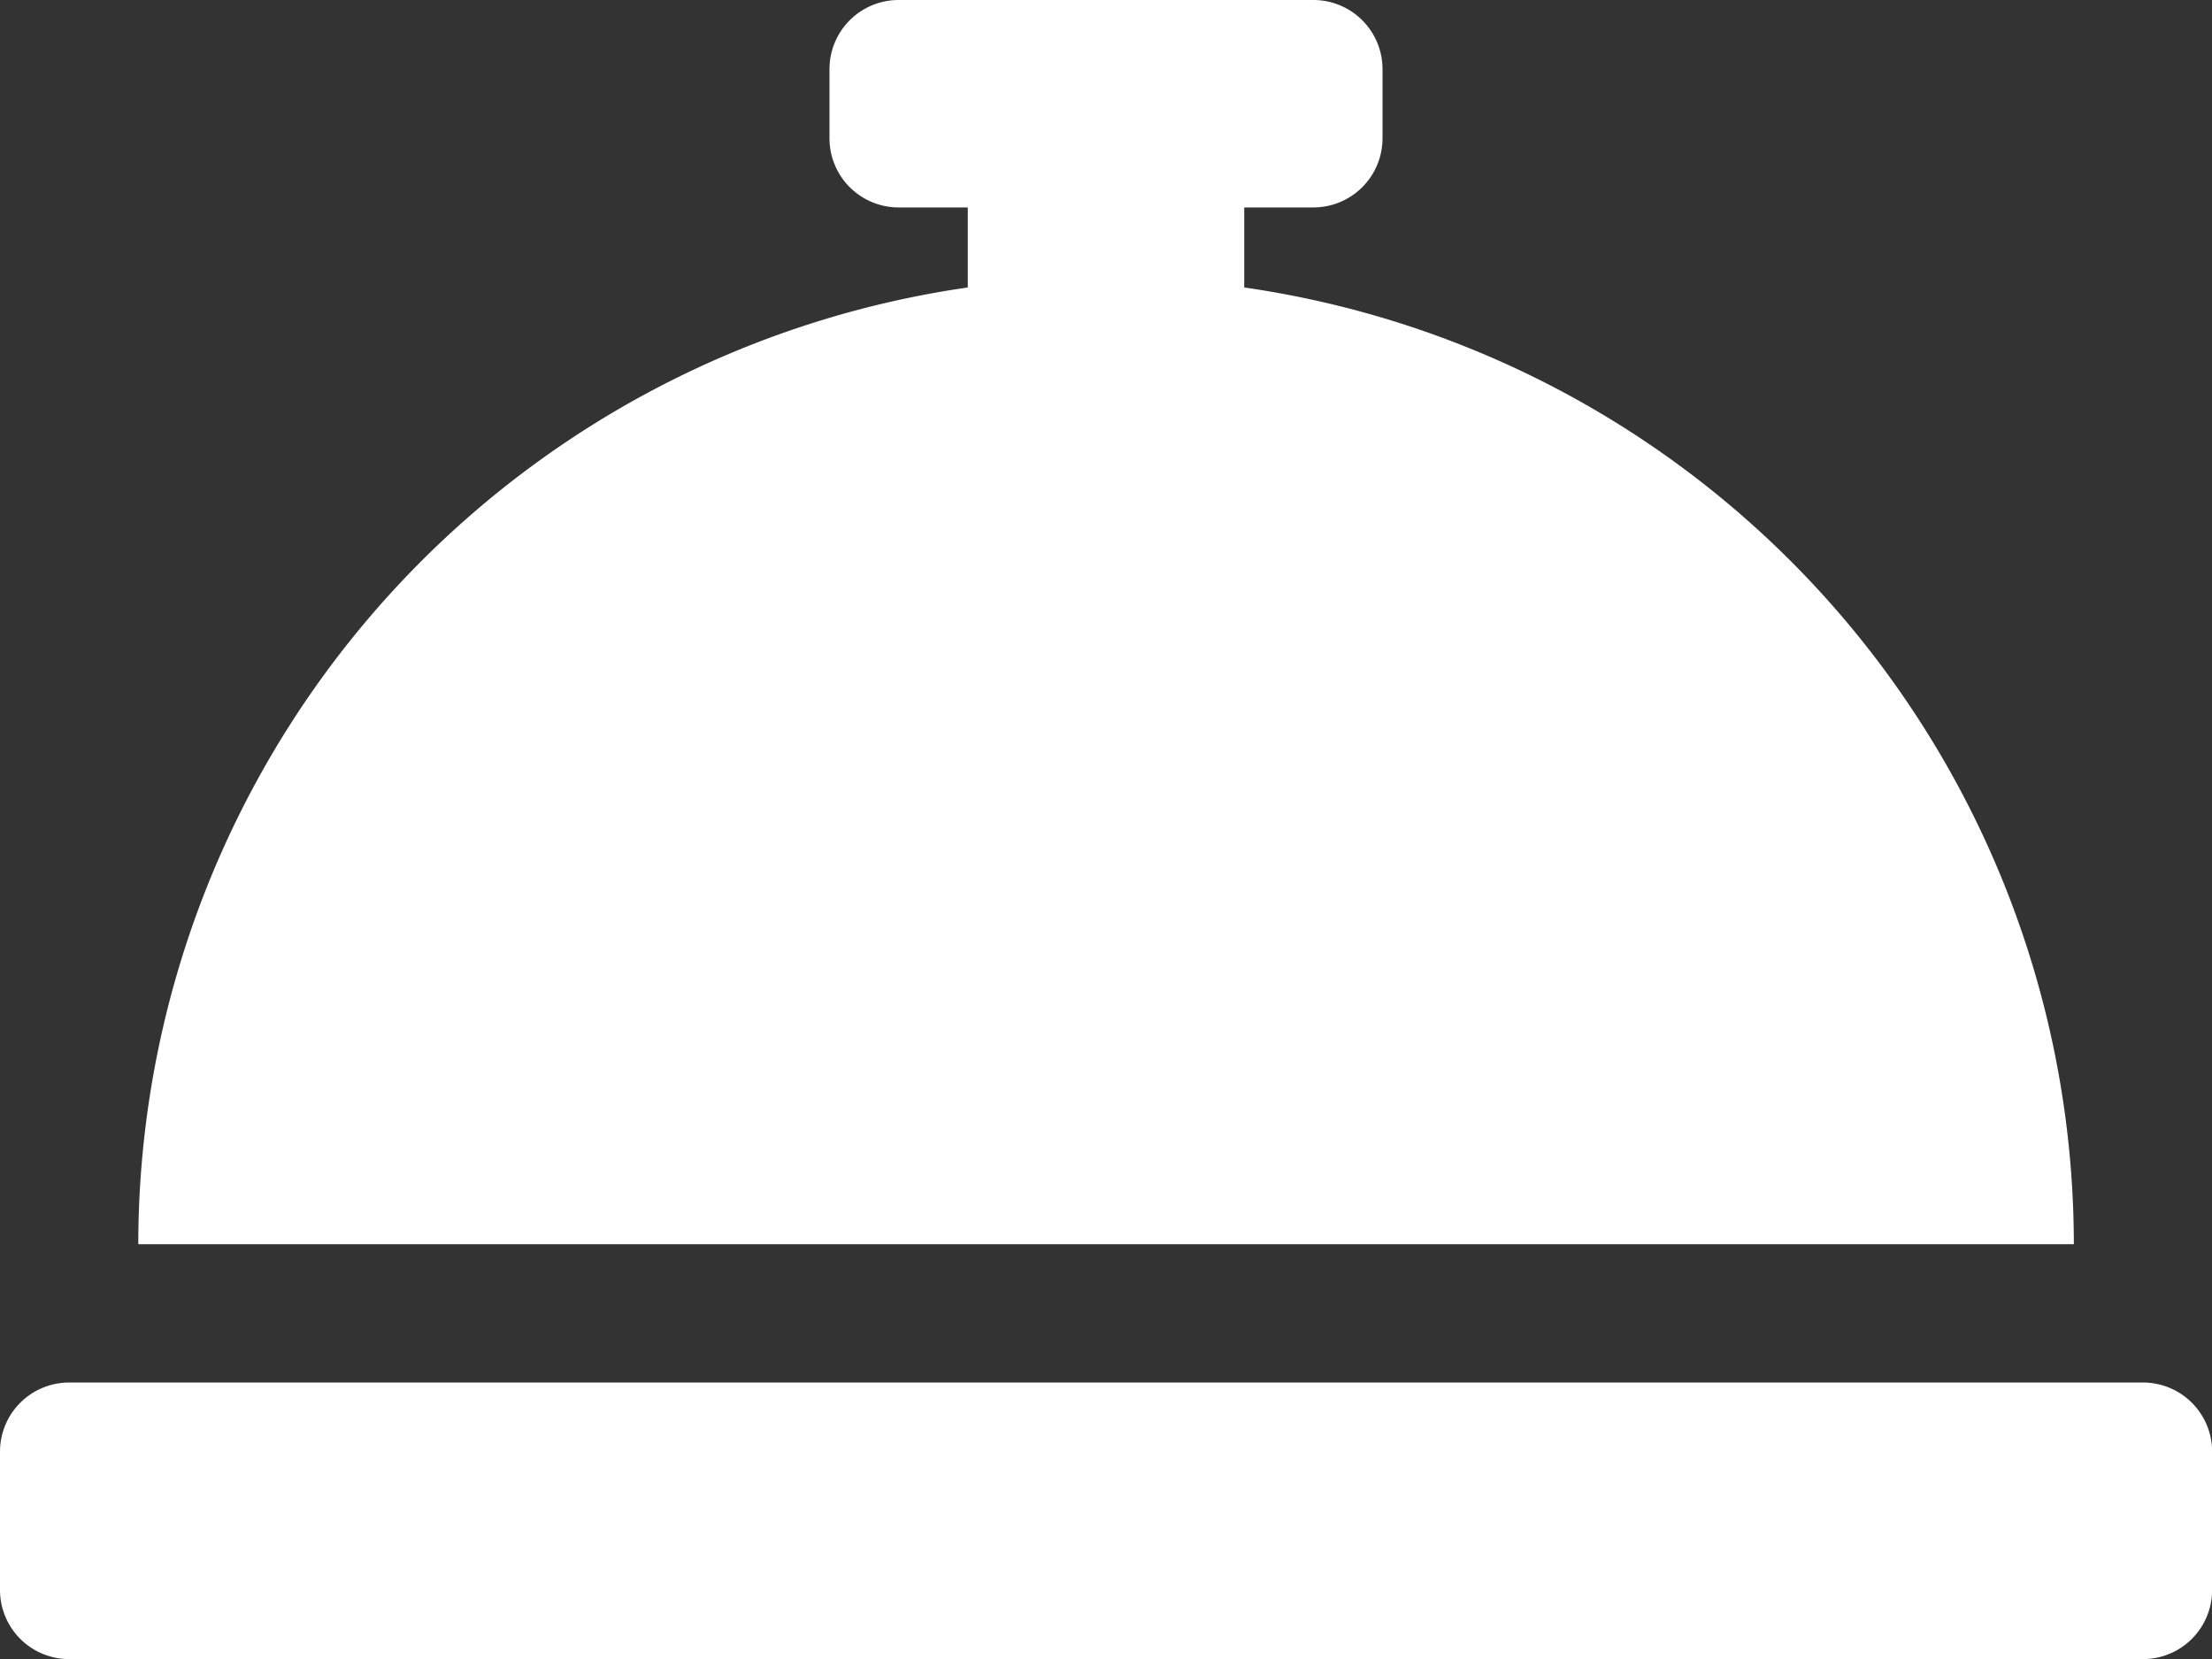 <svg xmlns="http://www.w3.org/2000/svg" width="16.859" height="12.645" viewBox="0 0 16.859 12.645">
  <rect x="0" y="0" width="16.859" height="12.645" fill="#333333" stroke="none"/>
  <path id="Icon_awesome-concierge-bell" data-name="Icon awesome-concierge-bell" d="M9.483,6.691v-.61h.527a.527.527,0,0,0,.527-.527V5.027A.527.527,0,0,0,10.01,4.5H6.849a.527.527,0,0,0-.527.527v.527a.527.527,0,0,0,.527.527h.527v.61a7.371,7.371,0,0,0-6.322,7.292H15.806A7.371,7.371,0,0,0,9.483,6.691Zm6.849,8.346H.527A.527.527,0,0,0,0,15.564v1.054a.527.527,0,0,0,.527.527H16.333a.527.527,0,0,0,.527-.527V15.564A.527.527,0,0,0,16.333,15.037Z" transform="translate(0 -4.5)" fill="#fff"/>
</svg>
